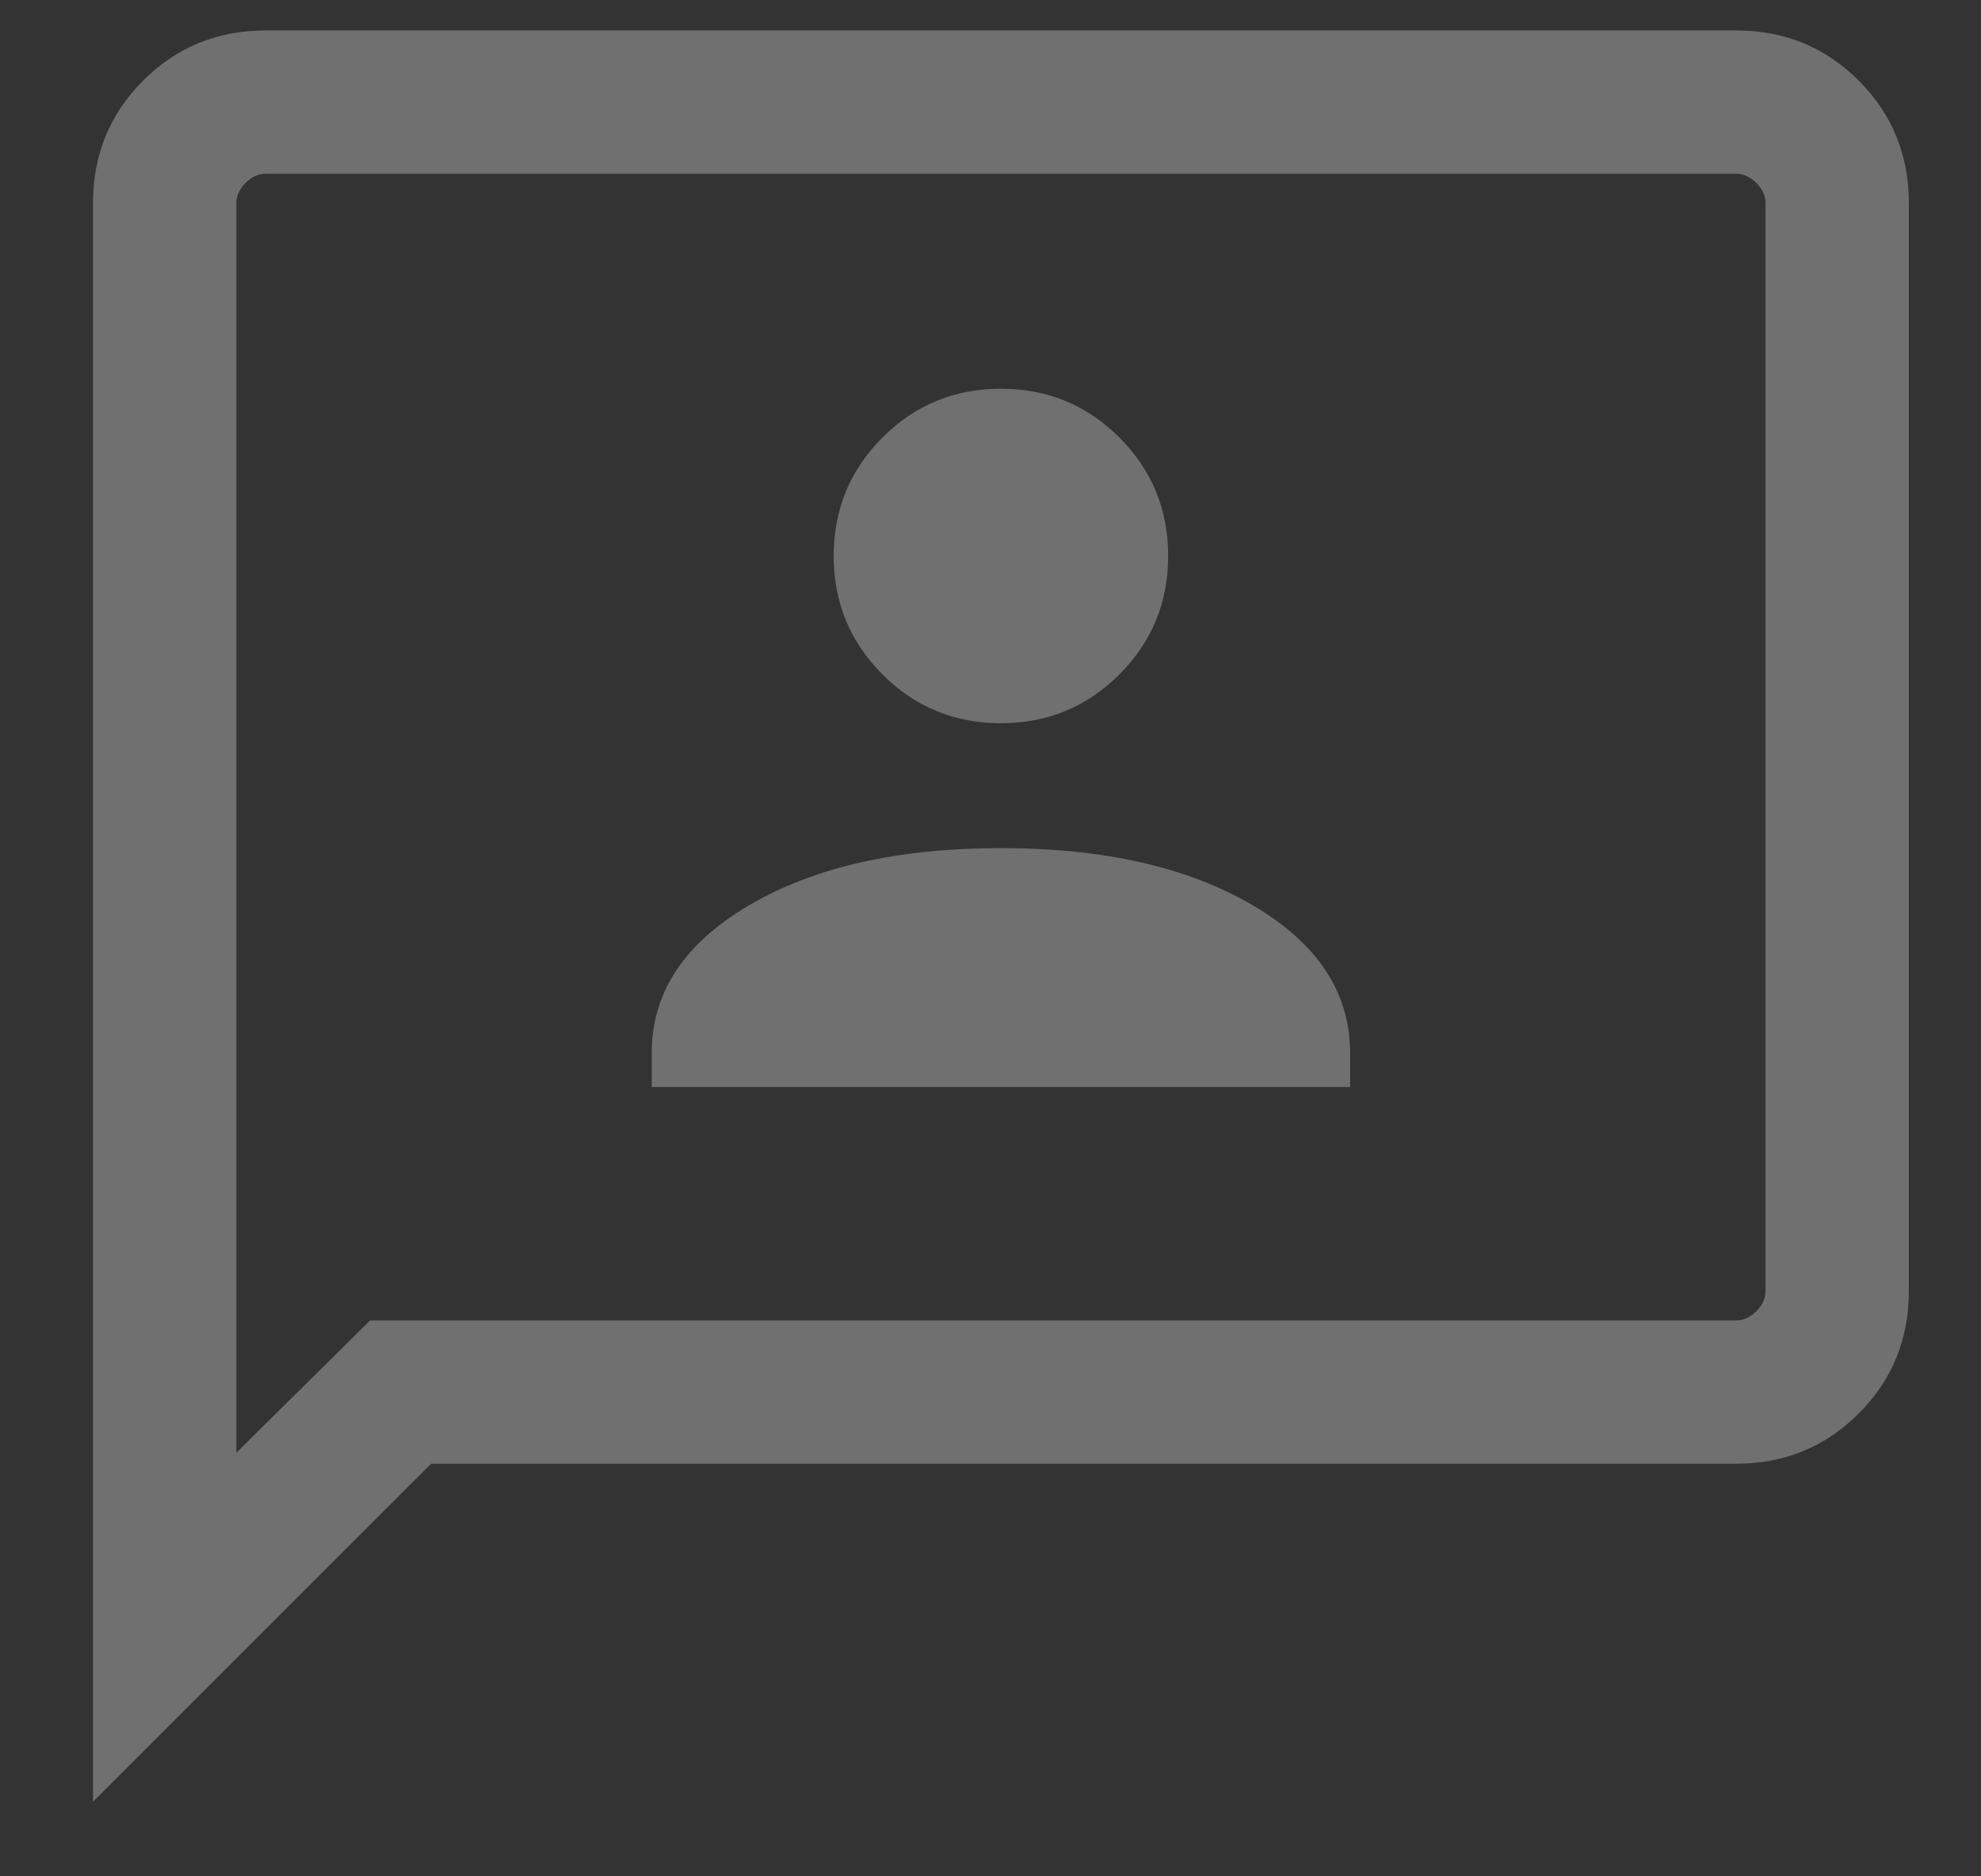 <svg width="19" height="18" viewBox="0 0 19 18" fill="none" xmlns="http://www.w3.org/2000/svg">
<rect x="0" y="0" width="19" height="18" fill="#333333" stroke="none"/>
<path d="M6.251 10.428H12.949V10.1C12.949 9.522 12.638 9.05 12.016 8.685C11.393 8.319 10.588 8.136 9.6 8.136C8.612 8.136 7.806 8.319 7.184 8.685C6.562 9.05 6.251 9.522 6.251 10.1V10.428ZM9.6 6.938C10.045 6.938 10.424 6.782 10.736 6.47C11.048 6.157 11.204 5.779 11.204 5.333C11.204 4.888 11.048 4.509 10.736 4.197C10.424 3.885 10.045 3.729 9.6 3.729C9.155 3.729 8.776 3.885 8.464 4.197C8.152 4.509 7.996 4.888 7.996 5.333C7.996 5.779 8.152 6.157 8.464 6.47C8.776 6.782 9.155 6.938 9.6 6.938ZM0.892 17.285V1.949C0.892 1.486 1.052 1.094 1.373 0.773C1.694 0.452 2.086 0.292 2.549 0.292H16.651C17.114 0.292 17.506 0.452 17.827 0.773C18.148 1.094 18.308 1.486 18.308 1.949V12.385C18.308 12.848 18.148 13.24 17.827 13.56C17.506 13.881 17.114 14.042 16.651 14.042H4.135L0.892 17.285ZM3.55 12.667H16.651C16.722 12.667 16.786 12.637 16.845 12.579C16.904 12.52 16.933 12.455 16.933 12.385V1.949C16.933 1.878 16.904 1.814 16.845 1.755C16.786 1.696 16.722 1.667 16.651 1.667H2.549C2.478 1.667 2.413 1.696 2.355 1.755C2.296 1.814 2.267 1.878 2.267 1.949V13.936L3.55 12.667Z" fill="white" fill-opacity="0.3"/>
</svg>

